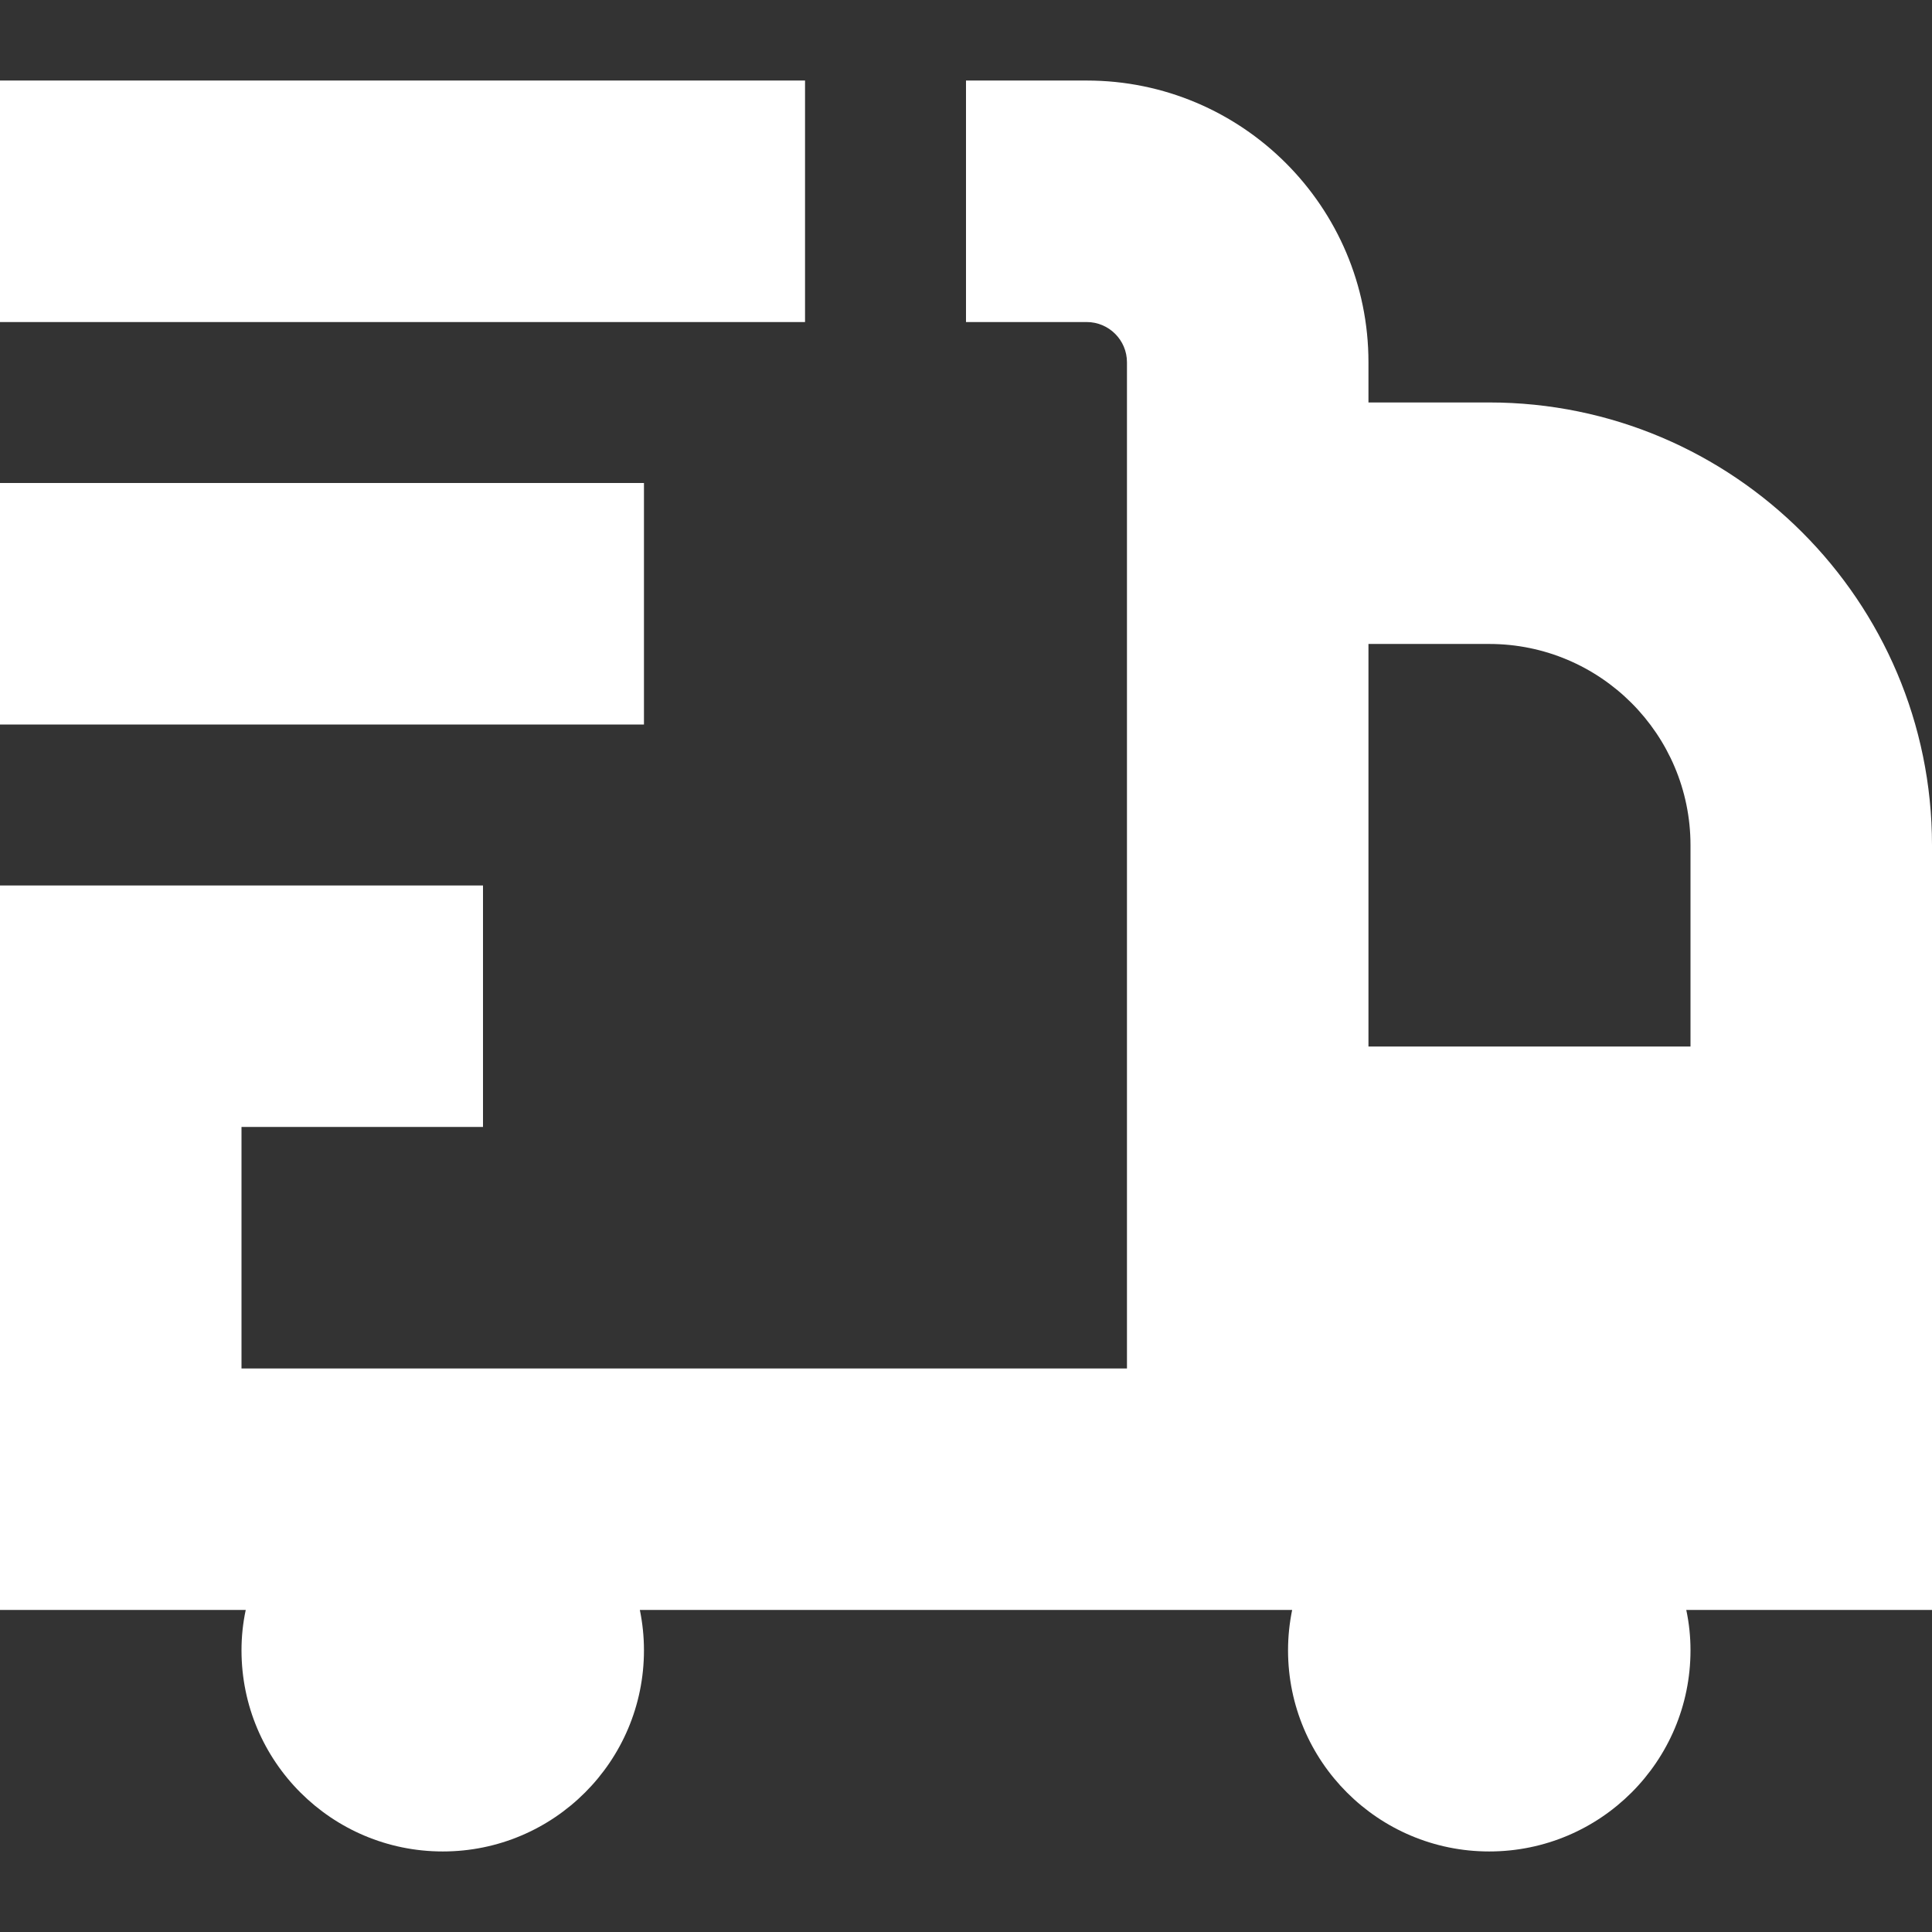 <svg width="16" height="16" viewBox="0 0 16 16" fill="none" xmlns="http://www.w3.org/2000/svg">
<rect x="0" y="0" width="16" height="16" fill="#333333" stroke="none"/>
<g clip-path="url(#clip0_227_4)">
<path d="M6.667 2.667H0V0.667H6.667V2.667ZM5.333 4H0V6H5.333V4ZM16 13.333H13.965C13.988 13.441 14 13.552 14 13.667C14 14.587 13.254 15.333 12.333 15.333C11.413 15.333 10.667 14.587 10.667 13.667C10.667 13.552 10.679 13.441 10.701 13.333H5.299C5.321 13.441 5.333 13.552 5.333 13.667C5.333 14.587 4.587 15.333 3.667 15.333C2.746 15.333 2 14.587 2 13.667C2 13.552 2.012 13.441 2.035 13.333H0V7.333H4V9.333H2V11.333H9.333V3C9.333 2.816 9.183 2.667 9 2.667H8V0.667H9C10.287 0.667 11.333 1.713 11.333 3V3.333H12.333C14.355 3.333 16 4.978 16 7V13.333ZM11.333 5.333V8.667H14V7C14 6.081 13.253 5.333 12.333 5.333H11.333Z" fill="white"/>
</g>
<defs>
<clipPath id="clip0_227_4">
<rect width="16" height="16" fill="white"/>
</clipPath>
</defs>
</svg>
